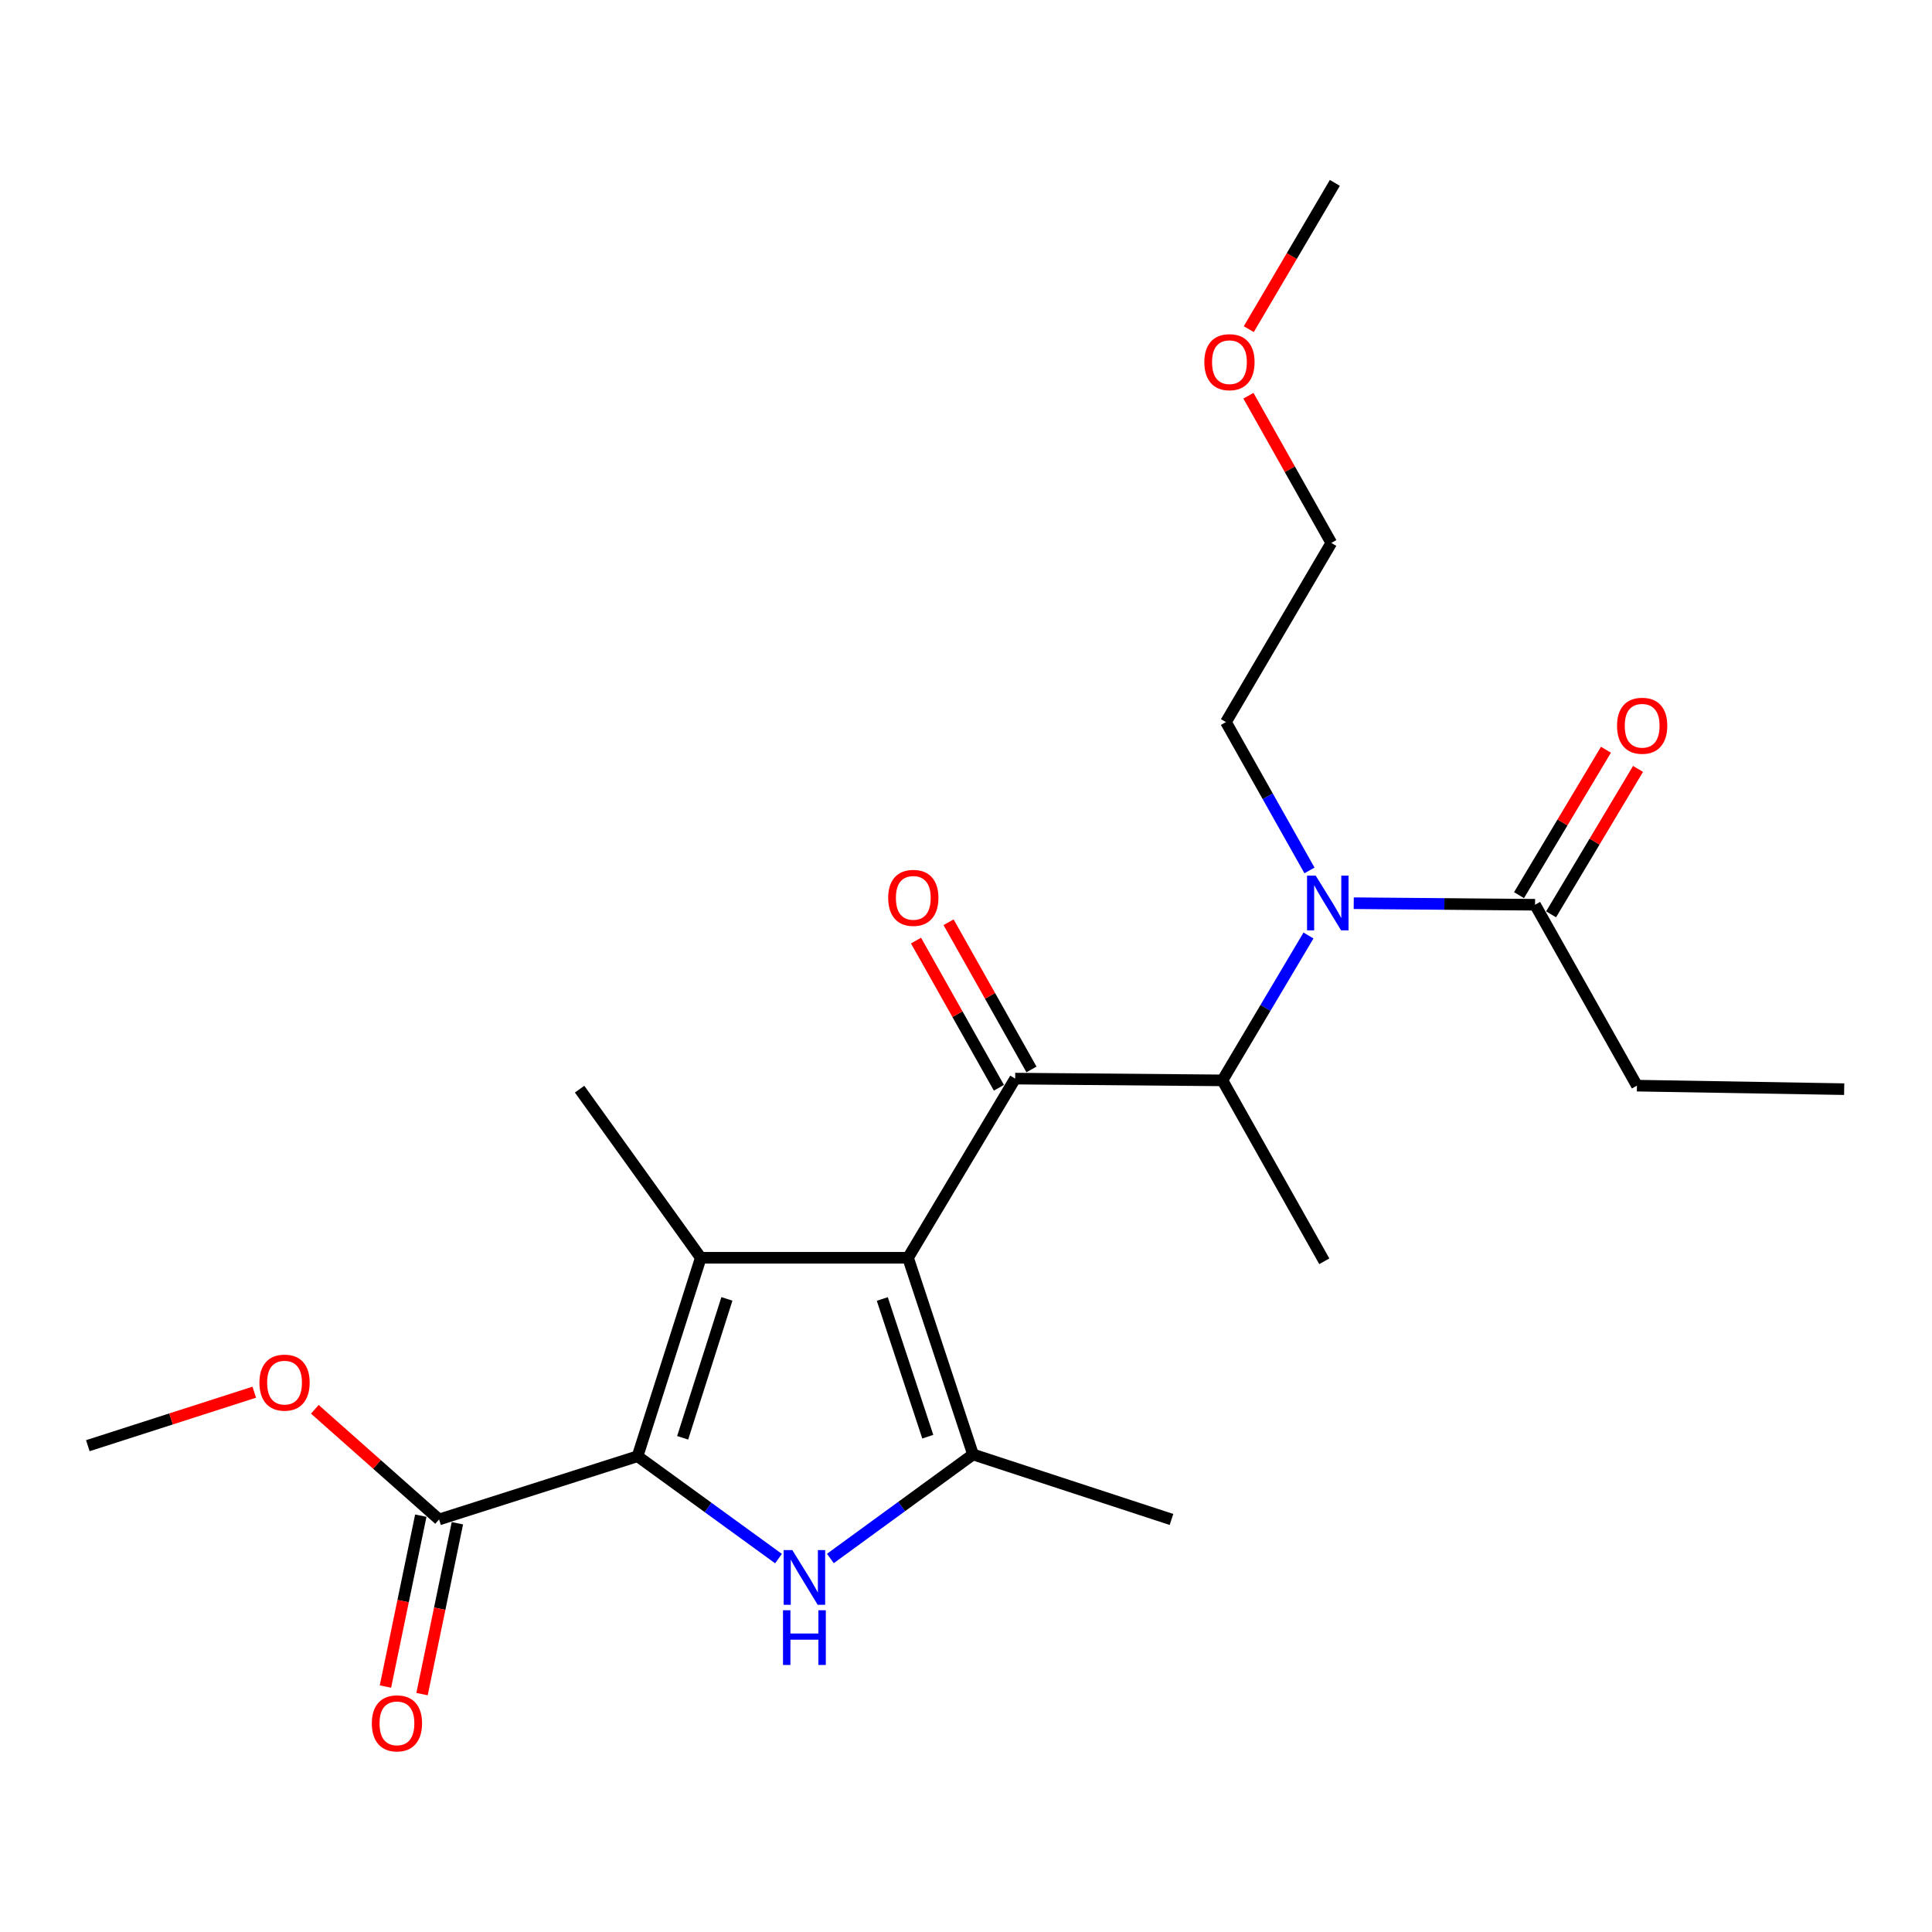 <?xml version='1.0' encoding='iso-8859-1'?>
<svg version='1.1' baseProfile='full'
              xmlns='http://www.w3.org/2000/svg'
                      xmlns:rdkit='http://www.rdkit.org/xml'
                      xmlns:xlink='http://www.w3.org/1999/xlink'
                  xml:space='preserve'
width='1000px' height='1000px' viewBox='0 0 1000 1000'>
<!-- END OF HEADER -->
<rect style='opacity:1.0;fill:#FFFFFF;stroke:none' width='1000' height='1000' x='0' y='0'> </rect>
<path class='bond-0' d='M 677.783,450.535 L 656.165,412.141' style='fill:none;fill-rule:evenodd;stroke:#0000FF;stroke-width:6px;stroke-linecap:butt;stroke-linejoin:miter;stroke-opacity:1' />
<path class='bond-0' d='M 656.165,412.141 L 634.546,373.747' style='fill:none;fill-rule:evenodd;stroke:#000000;stroke-width:6px;stroke-linecap:butt;stroke-linejoin:miter;stroke-opacity:1' />
<path class='bond-1' d='M 677.272,484.211 L 655.001,521.705' style='fill:none;fill-rule:evenodd;stroke:#0000FF;stroke-width:6px;stroke-linecap:butt;stroke-linejoin:miter;stroke-opacity:1' />
<path class='bond-1' d='M 655.001,521.705 L 632.73,559.199' style='fill:none;fill-rule:evenodd;stroke:#000000;stroke-width:6px;stroke-linecap:butt;stroke-linejoin:miter;stroke-opacity:1' />
<path class='bond-2' d='M 700.691,467.495 L 747.616,467.895' style='fill:none;fill-rule:evenodd;stroke:#0000FF;stroke-width:6px;stroke-linecap:butt;stroke-linejoin:miter;stroke-opacity:1' />
<path class='bond-2' d='M 747.616,467.895 L 794.541,468.295' style='fill:none;fill-rule:evenodd;stroke:#000000;stroke-width:6px;stroke-linecap:butt;stroke-linejoin:miter;stroke-opacity:1' />
<path class='bond-3' d='M 847.274,561.929 L 954.545,563.745' style='fill:none;fill-rule:evenodd;stroke:#000000;stroke-width:6px;stroke-linecap:butt;stroke-linejoin:miter;stroke-opacity:1' />
<path class='bond-4' d='M 847.274,561.929 L 794.541,468.295' style='fill:none;fill-rule:evenodd;stroke:#000000;stroke-width:6px;stroke-linecap:butt;stroke-linejoin:miter;stroke-opacity:1' />
<path class='bond-5' d='M 525.459,558.286 L 469.996,651.018' style='fill:none;fill-rule:evenodd;stroke:#000000;stroke-width:6px;stroke-linecap:butt;stroke-linejoin:miter;stroke-opacity:1' />
<path class='bond-6' d='M 533.886,553.54 L 512.432,515.446' style='fill:none;fill-rule:evenodd;stroke:#000000;stroke-width:6px;stroke-linecap:butt;stroke-linejoin:miter;stroke-opacity:1' />
<path class='bond-6' d='M 512.432,515.446 L 490.978,477.352' style='fill:none;fill-rule:evenodd;stroke:#FF0000;stroke-width:6px;stroke-linecap:butt;stroke-linejoin:miter;stroke-opacity:1' />
<path class='bond-6' d='M 517.031,563.032 L 495.577,524.938' style='fill:none;fill-rule:evenodd;stroke:#000000;stroke-width:6px;stroke-linecap:butt;stroke-linejoin:miter;stroke-opacity:1' />
<path class='bond-6' d='M 495.577,524.938 L 474.124,486.844' style='fill:none;fill-rule:evenodd;stroke:#FF0000;stroke-width:6px;stroke-linecap:butt;stroke-linejoin:miter;stroke-opacity:1' />
<path class='bond-7' d='M 525.459,558.286 L 632.73,559.199' style='fill:none;fill-rule:evenodd;stroke:#000000;stroke-width:6px;stroke-linecap:butt;stroke-linejoin:miter;stroke-opacity:1' />
<path class='bond-8' d='M 632.73,559.199 L 685.453,652.834' style='fill:none;fill-rule:evenodd;stroke:#000000;stroke-width:6px;stroke-linecap:butt;stroke-linejoin:miter;stroke-opacity:1' />
<path class='bond-9' d='M 802.842,473.258 L 825.343,435.622' style='fill:none;fill-rule:evenodd;stroke:#000000;stroke-width:6px;stroke-linecap:butt;stroke-linejoin:miter;stroke-opacity:1' />
<path class='bond-9' d='M 825.343,435.622 L 847.844,397.987' style='fill:none;fill-rule:evenodd;stroke:#FF0000;stroke-width:6px;stroke-linecap:butt;stroke-linejoin:miter;stroke-opacity:1' />
<path class='bond-9' d='M 786.239,463.331 L 808.74,425.696' style='fill:none;fill-rule:evenodd;stroke:#000000;stroke-width:6px;stroke-linecap:butt;stroke-linejoin:miter;stroke-opacity:1' />
<path class='bond-9' d='M 808.74,425.696 L 831.241,388.061' style='fill:none;fill-rule:evenodd;stroke:#FF0000;stroke-width:6px;stroke-linecap:butt;stroke-linejoin:miter;stroke-opacity:1' />
<path class='bond-10' d='M 646.186,204.827 L 667.636,242.921' style='fill:none;fill-rule:evenodd;stroke:#FF0000;stroke-width:6px;stroke-linecap:butt;stroke-linejoin:miter;stroke-opacity:1' />
<path class='bond-10' d='M 667.636,242.921 L 689.085,281.015' style='fill:none;fill-rule:evenodd;stroke:#000000;stroke-width:6px;stroke-linecap:butt;stroke-linejoin:miter;stroke-opacity:1' />
<path class='bond-11' d='M 646.369,170.371 L 668.641,132.515' style='fill:none;fill-rule:evenodd;stroke:#FF0000;stroke-width:6px;stroke-linecap:butt;stroke-linejoin:miter;stroke-opacity:1' />
<path class='bond-11' d='M 668.641,132.515 L 690.912,94.66' style='fill:none;fill-rule:evenodd;stroke:#000000;stroke-width:6px;stroke-linecap:butt;stroke-linejoin:miter;stroke-opacity:1' />
<path class='bond-12' d='M 634.546,373.747 L 689.085,281.015' style='fill:none;fill-rule:evenodd;stroke:#000000;stroke-width:6px;stroke-linecap:butt;stroke-linejoin:miter;stroke-opacity:1' />
<path class='bond-13' d='M 429.8,806.67 L 466.716,779.75' style='fill:none;fill-rule:evenodd;stroke:#0000FF;stroke-width:6px;stroke-linecap:butt;stroke-linejoin:miter;stroke-opacity:1' />
<path class='bond-13' d='M 466.716,779.75 L 503.632,752.83' style='fill:none;fill-rule:evenodd;stroke:#000000;stroke-width:6px;stroke-linecap:butt;stroke-linejoin:miter;stroke-opacity:1' />
<path class='bond-14' d='M 402.951,806.732 L 366.476,780.238' style='fill:none;fill-rule:evenodd;stroke:#0000FF;stroke-width:6px;stroke-linecap:butt;stroke-linejoin:miter;stroke-opacity:1' />
<path class='bond-14' d='M 366.476,780.238 L 330.001,753.744' style='fill:none;fill-rule:evenodd;stroke:#000000;stroke-width:6px;stroke-linecap:butt;stroke-linejoin:miter;stroke-opacity:1' />
<path class='bond-15' d='M 503.632,752.83 L 606.358,786.467' style='fill:none;fill-rule:evenodd;stroke:#000000;stroke-width:6px;stroke-linecap:butt;stroke-linejoin:miter;stroke-opacity:1' />
<path class='bond-16' d='M 503.632,752.83 L 469.996,651.018' style='fill:none;fill-rule:evenodd;stroke:#000000;stroke-width:6px;stroke-linecap:butt;stroke-linejoin:miter;stroke-opacity:1' />
<path class='bond-16' d='M 480.22,743.626 L 456.674,672.358' style='fill:none;fill-rule:evenodd;stroke:#000000;stroke-width:6px;stroke-linecap:butt;stroke-linejoin:miter;stroke-opacity:1' />
<path class='bond-17' d='M 469.996,651.018 L 362.724,651.018' style='fill:none;fill-rule:evenodd;stroke:#000000;stroke-width:6px;stroke-linecap:butt;stroke-linejoin:miter;stroke-opacity:1' />
<path class='bond-18' d='M 362.724,651.018 L 299.997,563.745' style='fill:none;fill-rule:evenodd;stroke:#000000;stroke-width:6px;stroke-linecap:butt;stroke-linejoin:miter;stroke-opacity:1' />
<path class='bond-19' d='M 362.724,651.018 L 330.001,753.744' style='fill:none;fill-rule:evenodd;stroke:#000000;stroke-width:6px;stroke-linecap:butt;stroke-linejoin:miter;stroke-opacity:1' />
<path class='bond-19' d='M 376.247,672.298 L 353.34,744.206' style='fill:none;fill-rule:evenodd;stroke:#000000;stroke-width:6px;stroke-linecap:butt;stroke-linejoin:miter;stroke-opacity:1' />
<path class='bond-20' d='M 330.001,753.744 L 227.275,786.467' style='fill:none;fill-rule:evenodd;stroke:#000000;stroke-width:6px;stroke-linecap:butt;stroke-linejoin:miter;stroke-opacity:1' />
<path class='bond-21' d='M 45.455,748.284 L 88.529,734.441' style='fill:none;fill-rule:evenodd;stroke:#000000;stroke-width:6px;stroke-linecap:butt;stroke-linejoin:miter;stroke-opacity:1' />
<path class='bond-21' d='M 88.529,734.441 L 131.604,720.598' style='fill:none;fill-rule:evenodd;stroke:#FF0000;stroke-width:6px;stroke-linecap:butt;stroke-linejoin:miter;stroke-opacity:1' />
<path class='bond-22' d='M 227.275,786.467 L 195.113,757.96' style='fill:none;fill-rule:evenodd;stroke:#000000;stroke-width:6px;stroke-linecap:butt;stroke-linejoin:miter;stroke-opacity:1' />
<path class='bond-22' d='M 195.113,757.96 L 162.95,729.452' style='fill:none;fill-rule:evenodd;stroke:#FF0000;stroke-width:6px;stroke-linecap:butt;stroke-linejoin:miter;stroke-opacity:1' />
<path class='bond-23' d='M 217.804,784.507 L 208.655,828.729' style='fill:none;fill-rule:evenodd;stroke:#000000;stroke-width:6px;stroke-linecap:butt;stroke-linejoin:miter;stroke-opacity:1' />
<path class='bond-23' d='M 208.655,828.729 L 199.507,872.951' style='fill:none;fill-rule:evenodd;stroke:#FF0000;stroke-width:6px;stroke-linecap:butt;stroke-linejoin:miter;stroke-opacity:1' />
<path class='bond-23' d='M 236.746,788.426 L 227.598,832.648' style='fill:none;fill-rule:evenodd;stroke:#000000;stroke-width:6px;stroke-linecap:butt;stroke-linejoin:miter;stroke-opacity:1' />
<path class='bond-23' d='M 227.598,832.648 L 218.45,876.869' style='fill:none;fill-rule:evenodd;stroke:#FF0000;stroke-width:6px;stroke-linecap:butt;stroke-linejoin:miter;stroke-opacity:1' />
<path  class='atom-0' d='M 681.009 453.221
L 690.289 468.221
Q 691.209 469.701, 692.689 472.381
Q 694.169 475.061, 694.249 475.221
L 694.249 453.221
L 698.009 453.221
L 698.009 481.541
L 694.129 481.541
L 684.169 465.141
Q 683.009 463.221, 681.769 461.021
Q 680.569 458.821, 680.209 458.141
L 680.209 481.541
L 676.529 481.541
L 676.529 453.221
L 681.009 453.221
' fill='#0000FF'/>
<path  class='atom-3' d='M 459.725 464.731
Q 459.725 457.931, 463.085 454.131
Q 466.445 450.331, 472.725 450.331
Q 479.005 450.331, 482.365 454.131
Q 485.725 457.931, 485.725 464.731
Q 485.725 471.611, 482.325 475.531
Q 478.925 479.411, 472.725 479.411
Q 466.485 479.411, 463.085 475.531
Q 459.725 471.651, 459.725 464.731
M 472.725 476.211
Q 477.045 476.211, 479.365 473.331
Q 481.725 470.411, 481.725 464.731
Q 481.725 459.171, 479.365 456.371
Q 477.045 453.531, 472.725 453.531
Q 468.405 453.531, 466.045 456.331
Q 463.725 459.131, 463.725 464.731
Q 463.725 470.451, 466.045 473.331
Q 468.405 476.211, 472.725 476.211
' fill='#FF0000'/>
<path  class='atom-6' d='M 836.982 375.643
Q 836.982 368.843, 840.342 365.043
Q 843.702 361.243, 849.982 361.243
Q 856.262 361.243, 859.622 365.043
Q 862.982 368.843, 862.982 375.643
Q 862.982 382.523, 859.582 386.443
Q 856.182 390.323, 849.982 390.323
Q 843.742 390.323, 840.342 386.443
Q 836.982 382.563, 836.982 375.643
M 849.982 387.123
Q 854.302 387.123, 856.622 384.243
Q 858.982 381.323, 858.982 375.643
Q 858.982 370.083, 856.622 367.283
Q 854.302 364.443, 849.982 364.443
Q 845.662 364.443, 843.302 367.243
Q 840.982 370.043, 840.982 375.643
Q 840.982 381.363, 843.302 384.243
Q 845.662 387.123, 849.982 387.123
' fill='#FF0000'/>
<path  class='atom-8' d='M 623.363 187.461
Q 623.363 180.661, 626.723 176.861
Q 630.083 173.061, 636.363 173.061
Q 642.643 173.061, 646.003 176.861
Q 649.363 180.661, 649.363 187.461
Q 649.363 194.341, 645.963 198.261
Q 642.563 202.141, 636.363 202.141
Q 630.123 202.141, 626.723 198.261
Q 623.363 194.381, 623.363 187.461
M 636.363 198.941
Q 640.683 198.941, 643.003 196.061
Q 645.363 193.141, 645.363 187.461
Q 645.363 181.901, 643.003 179.101
Q 640.683 176.261, 636.363 176.261
Q 632.043 176.261, 629.683 179.061
Q 627.363 181.861, 627.363 187.461
Q 627.363 193.181, 629.683 196.061
Q 632.043 198.941, 636.363 198.941
' fill='#FF0000'/>
<path  class='atom-10' d='M 410.1 802.311
L 419.38 817.311
Q 420.3 818.791, 421.78 821.471
Q 423.26 824.151, 423.34 824.311
L 423.34 802.311
L 427.1 802.311
L 427.1 830.631
L 423.22 830.631
L 413.26 814.231
Q 412.1 812.311, 410.86 810.111
Q 409.66 807.911, 409.3 807.231
L 409.3 830.631
L 405.62 830.631
L 405.62 802.311
L 410.1 802.311
' fill='#0000FF'/>
<path  class='atom-10' d='M 405.28 833.463
L 409.12 833.463
L 409.12 845.503
L 423.6 845.503
L 423.6 833.463
L 427.44 833.463
L 427.44 861.783
L 423.6 861.783
L 423.6 848.703
L 409.12 848.703
L 409.12 861.783
L 405.28 861.783
L 405.28 833.463
' fill='#0000FF'/>
<path  class='atom-18' d='M 134.278 715.641
Q 134.278 708.841, 137.638 705.041
Q 140.998 701.241, 147.278 701.241
Q 153.558 701.241, 156.918 705.041
Q 160.278 708.841, 160.278 715.641
Q 160.278 722.521, 156.878 726.441
Q 153.478 730.321, 147.278 730.321
Q 141.038 730.321, 137.638 726.441
Q 134.278 722.561, 134.278 715.641
M 147.278 727.121
Q 151.598 727.121, 153.918 724.241
Q 156.278 721.321, 156.278 715.641
Q 156.278 710.081, 153.918 707.281
Q 151.598 704.441, 147.278 704.441
Q 142.958 704.441, 140.598 707.241
Q 138.278 710.041, 138.278 715.641
Q 138.278 721.361, 140.598 724.241
Q 142.958 727.121, 147.278 727.121
' fill='#FF0000'/>
<path  class='atom-19' d='M 192.459 892.002
Q 192.459 885.202, 195.819 881.402
Q 199.179 877.602, 205.459 877.602
Q 211.739 877.602, 215.099 881.402
Q 218.459 885.202, 218.459 892.002
Q 218.459 898.882, 215.059 902.802
Q 211.659 906.682, 205.459 906.682
Q 199.219 906.682, 195.819 902.802
Q 192.459 898.922, 192.459 892.002
M 205.459 903.482
Q 209.779 903.482, 212.099 900.602
Q 214.459 897.682, 214.459 892.002
Q 214.459 886.442, 212.099 883.642
Q 209.779 880.802, 205.459 880.802
Q 201.139 880.802, 198.779 883.602
Q 196.459 886.402, 196.459 892.002
Q 196.459 897.722, 198.779 900.602
Q 201.139 903.482, 205.459 903.482
' fill='#FF0000'/>
</svg>
